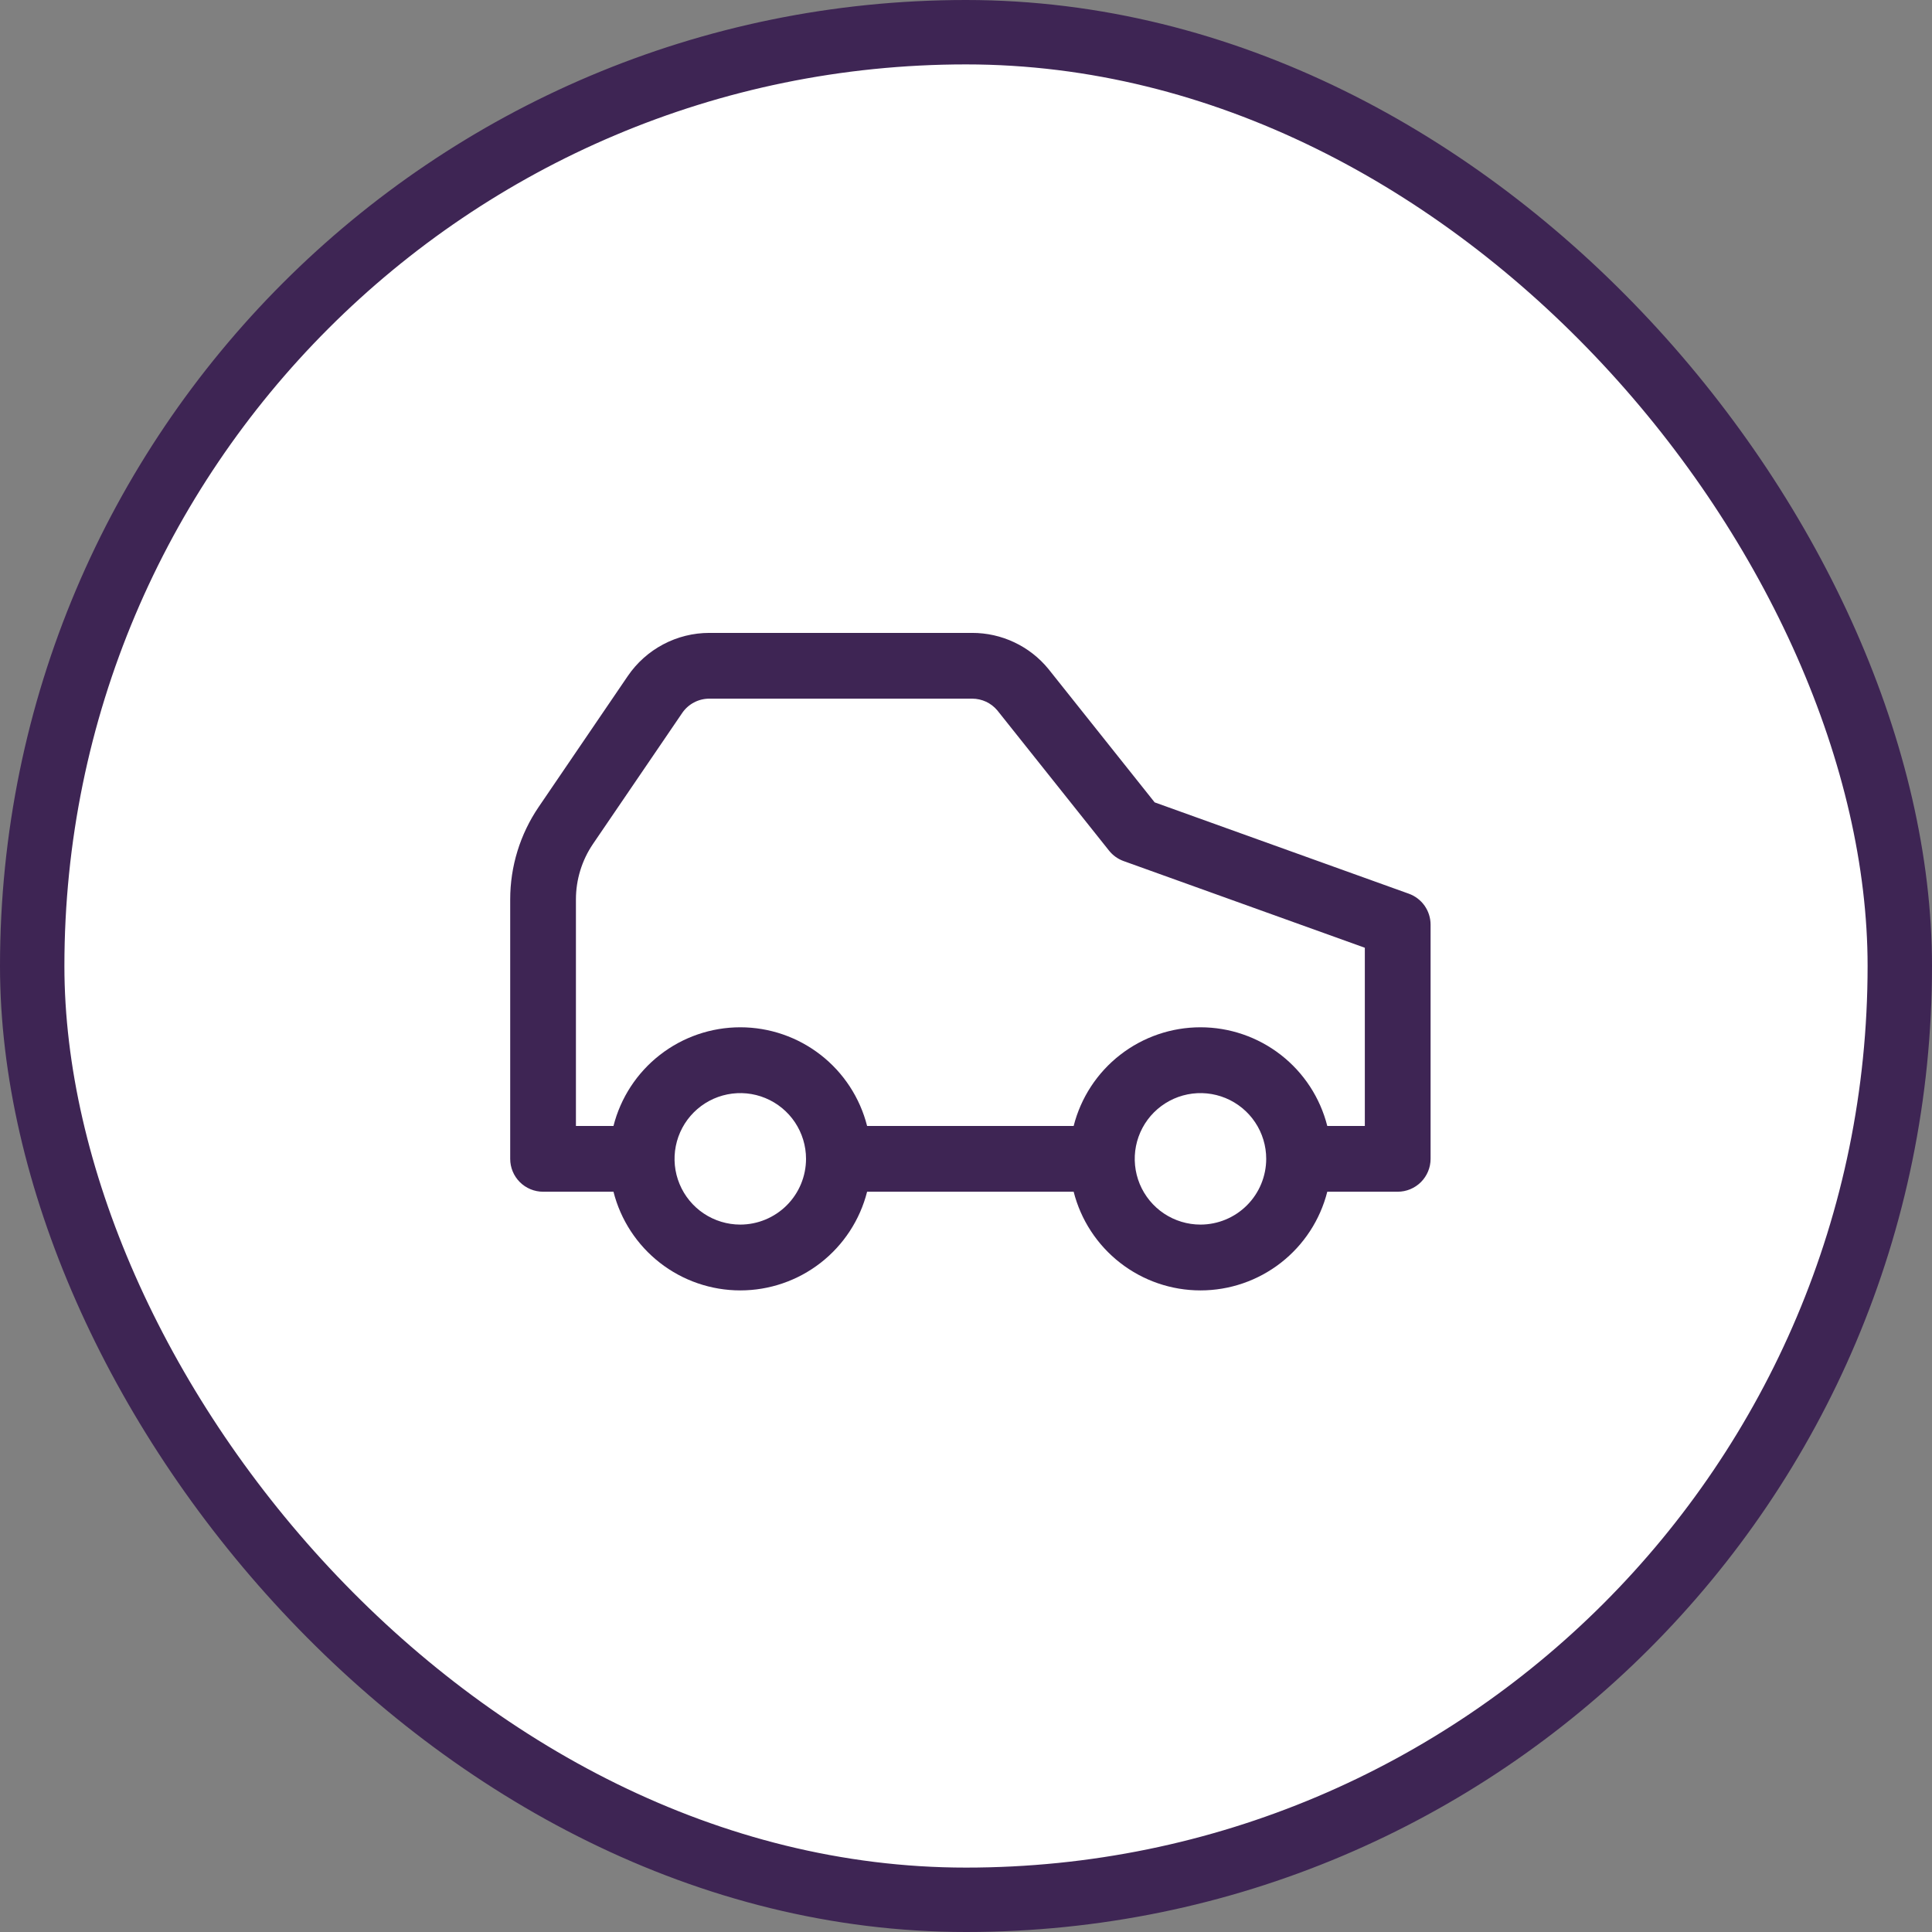 <svg width="90" height="90" viewBox="0 0 90 90" fill="none" xmlns="http://www.w3.org/2000/svg">
<rect x="0" y="0" width="90" height="90" fill="#808080" stroke="none"/>
<rect x="1.5" y="1.5" width="87" height="87" rx="43.5" fill="white"/>
<rect x="1.5" y="1.5" width="87" height="87" rx="43.5" stroke="#3E2554" stroke-width="3"/>
<path d="M65.628 41.632L53.788 37.377L48.839 31.163C48.409 30.637 47.867 30.213 47.252 29.923C46.638 29.632 45.967 29.482 45.287 29.483H33.043C32.294 29.483 31.557 29.666 30.895 30.017C30.233 30.367 29.667 30.873 29.245 31.492L25.093 37.591C24.229 38.861 23.767 40.361 23.767 41.897V53.983C23.767 54.389 23.928 54.779 24.215 55.066C24.502 55.353 24.892 55.515 25.298 55.515H28.578C28.911 56.829 29.673 57.994 30.743 58.827C31.813 59.66 33.13 60.112 34.485 60.112C35.841 60.112 37.158 59.66 38.228 58.827C39.298 57.994 40.06 56.829 40.393 55.515H50.015C50.348 56.829 51.11 57.994 52.18 58.827C53.25 59.66 54.567 60.112 55.923 60.112C57.279 60.112 58.596 59.66 59.666 58.827C60.736 57.994 61.497 56.829 61.83 55.515H65.11C65.516 55.515 65.906 55.353 66.193 55.066C66.48 54.779 66.642 54.389 66.642 53.983V43.073C66.642 42.758 66.544 42.45 66.363 42.192C66.181 41.934 65.925 41.739 65.628 41.632ZM34.485 57.046C33.88 57.046 33.288 56.866 32.784 56.53C32.28 56.193 31.888 55.715 31.656 55.155C31.424 54.596 31.363 53.98 31.482 53.386C31.6 52.792 31.892 52.246 32.32 51.818C32.748 51.39 33.294 51.098 33.888 50.98C34.482 50.862 35.098 50.922 35.657 51.154C36.217 51.386 36.695 51.778 37.032 52.282C37.368 52.786 37.548 53.378 37.548 53.983C37.547 54.795 37.224 55.574 36.65 56.148C36.075 56.722 35.297 57.045 34.485 57.046ZM55.923 57.046C55.317 57.046 54.725 56.866 54.221 56.53C53.718 56.193 53.325 55.715 53.093 55.155C52.862 54.596 52.801 53.98 52.919 53.386C53.037 52.792 53.329 52.246 53.757 51.818C54.186 51.39 54.731 51.098 55.325 50.98C55.919 50.862 56.535 50.922 57.095 51.154C57.654 51.386 58.133 51.778 58.469 52.282C58.806 52.786 58.985 53.378 58.985 53.983C58.984 54.795 58.661 55.574 58.087 56.148C57.513 56.722 56.735 57.045 55.923 57.046ZM63.579 52.452H61.83C61.497 51.138 60.736 49.972 59.666 49.14C58.596 48.307 57.279 47.855 55.923 47.855C54.567 47.855 53.25 48.307 52.18 49.14C51.11 49.972 50.348 51.138 50.015 52.452H40.393C40.06 51.138 39.298 49.972 38.228 49.14C37.158 48.307 35.841 47.855 34.485 47.855C33.13 47.855 31.813 48.307 30.743 49.14C29.673 49.972 28.911 51.138 28.578 52.452H26.829V41.897C26.829 40.975 27.107 40.075 27.625 39.312L31.777 33.217C31.917 33.01 32.106 32.841 32.326 32.724C32.547 32.607 32.793 32.546 33.043 32.546H45.287C45.51 32.546 45.73 32.595 45.932 32.688C46.134 32.782 46.313 32.919 46.457 33.09L51.663 39.625C51.84 39.847 52.075 40.016 52.343 40.112L63.579 44.15V52.452Z" fill="#3E2554"/>
</svg>
